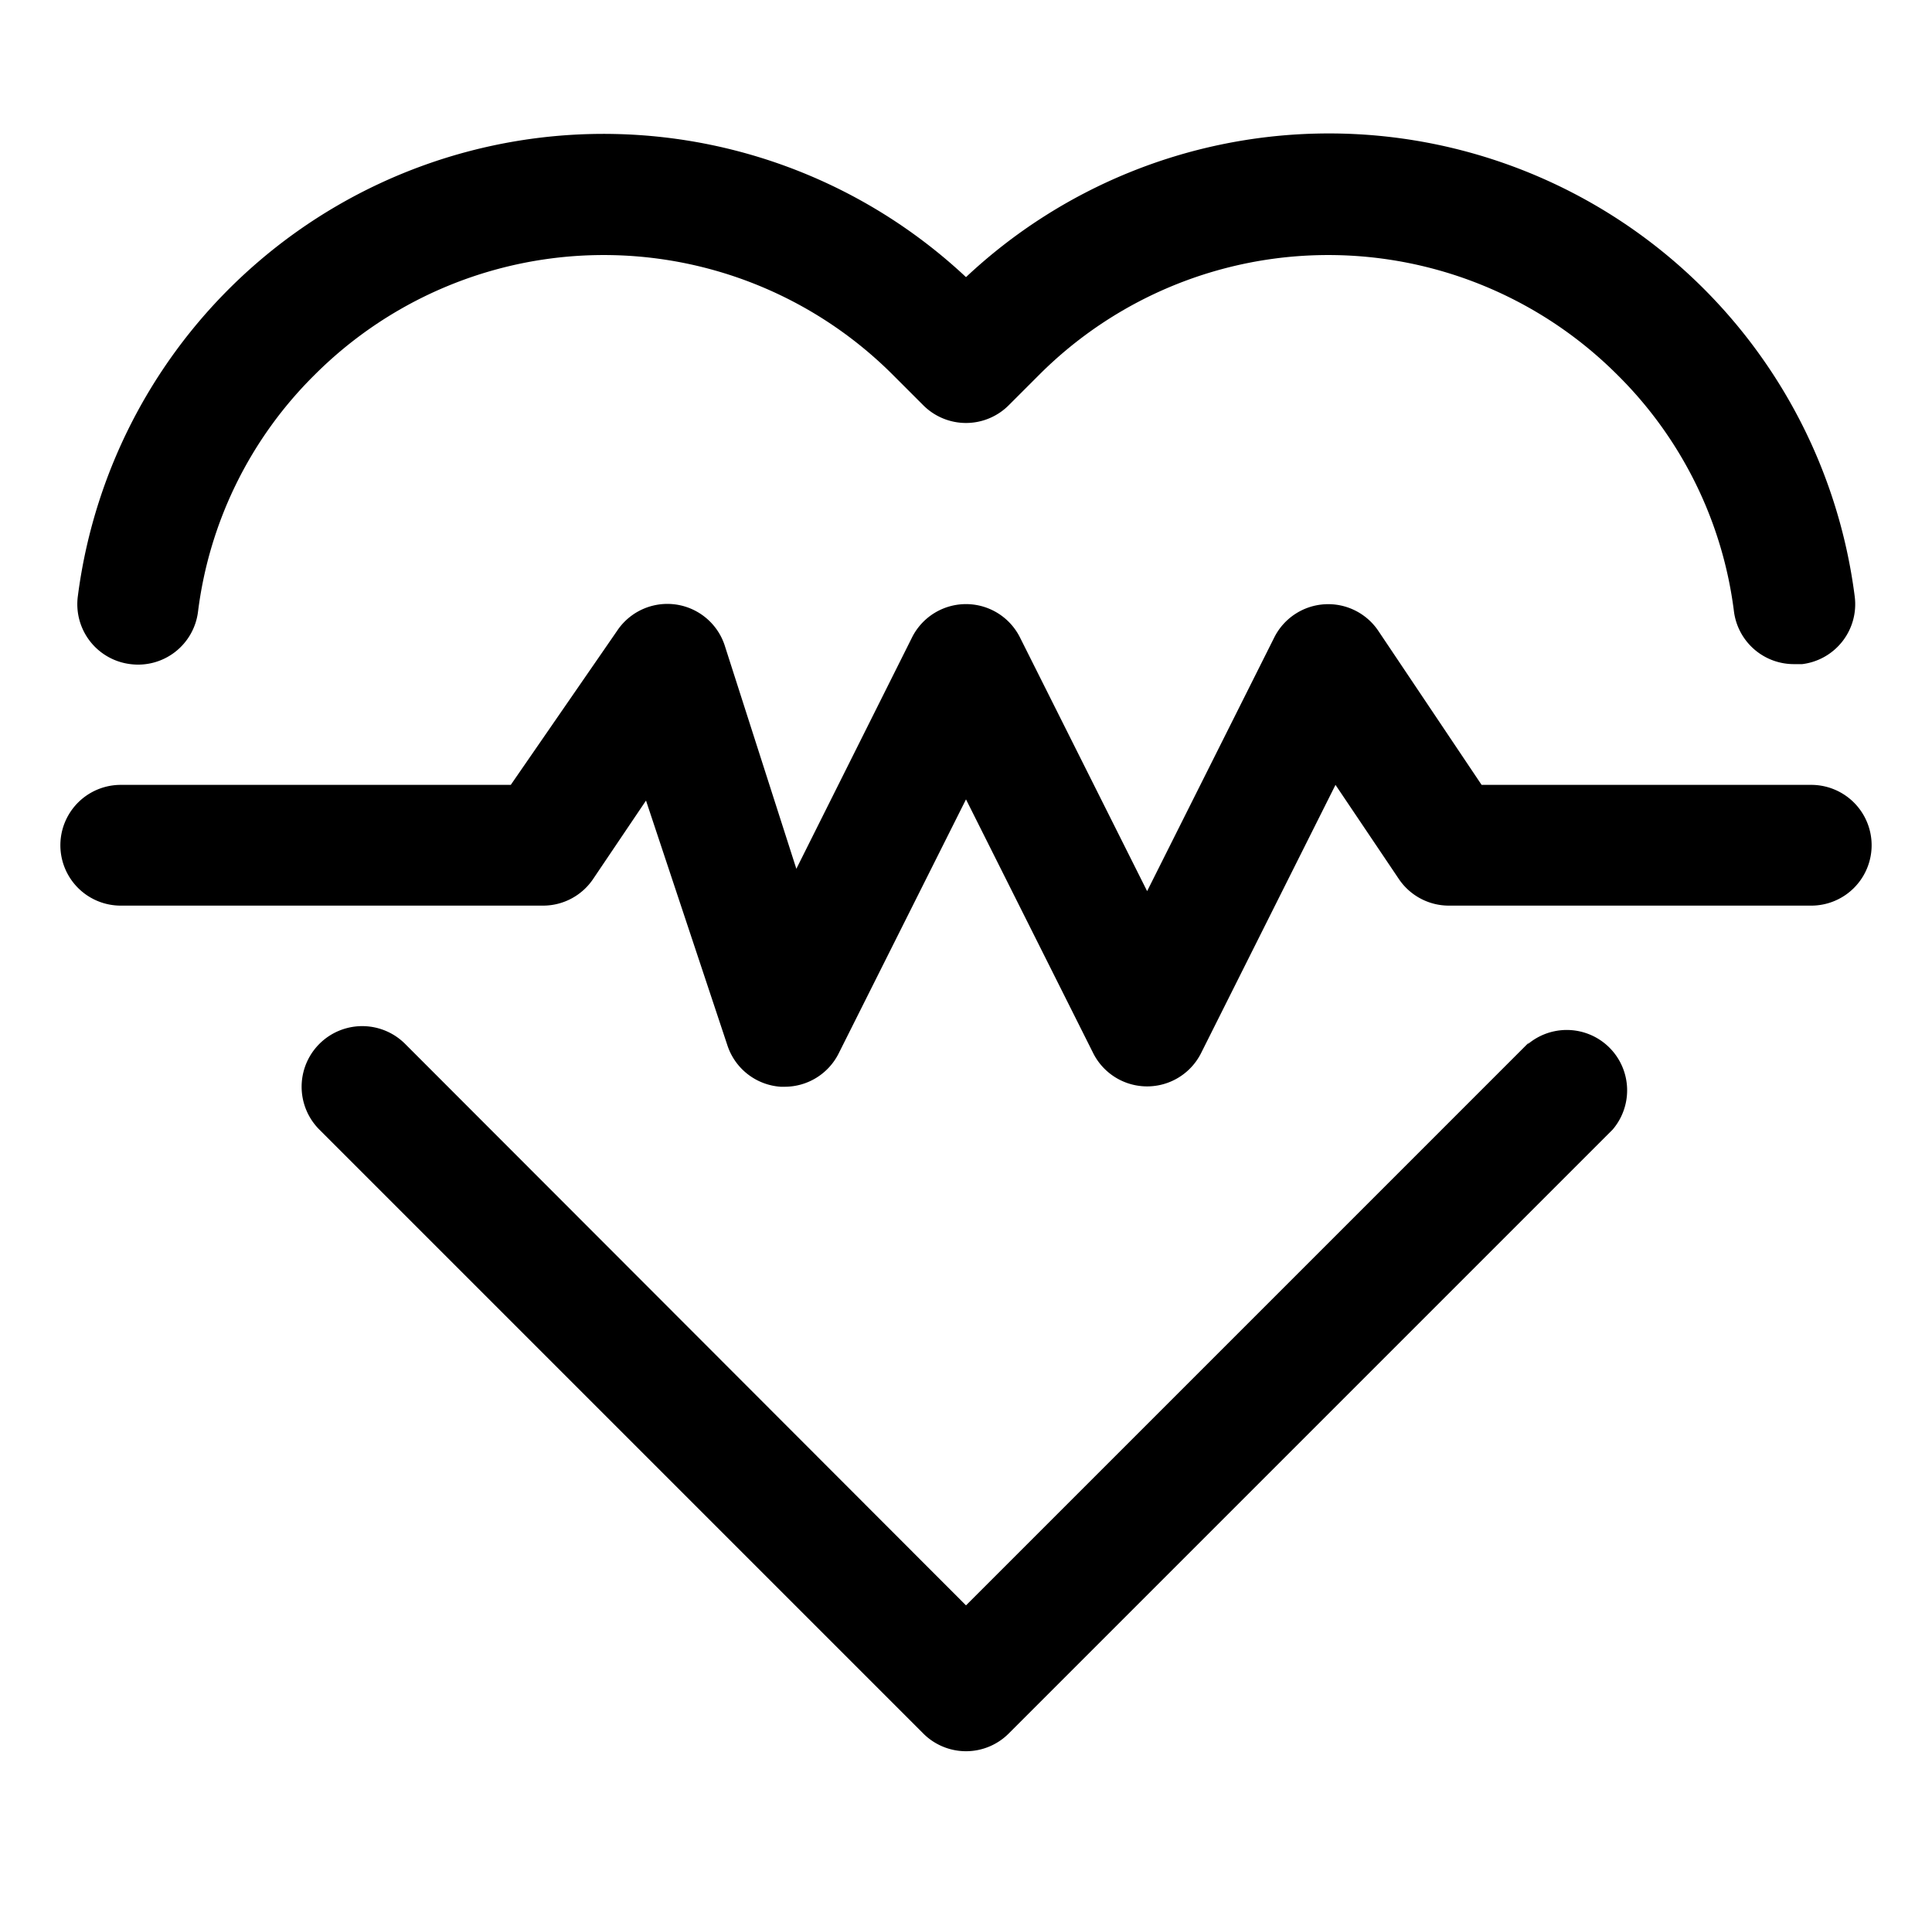 <?xml version="1.0" encoding="UTF-8"?> <svg xmlns="http://www.w3.org/2000/svg" viewBox="0 0 32 32" id="cardiogram"><g><path d="M3.28 10.13a6.68 6.68 0 0 1 1.93-3.92 6.77 6.77 0 0 1 9.58 0l.5.5a1 1 0 0 0 1.42 0l.5-.5a6.77 6.77 0 0 1 9.58 0 6.68 6.68 0 0 1 1.93 3.92 1 1 0 0 0 1 .87h.13a1 1 0 0 0 .87-1.12A8.78 8.78 0 0 0 16 4.59 8.78 8.78 0 0 0 1.29 9.87 1 1 0 0 0 2.16 11a1 1 0 0 0 1.12-.87zm22.05 7.13L16 26.59l-9.29-9.3a1 1 0 0 0-1.42 1.42l10 10a1 1 0 0 0 1.42 0l10-10a1 1 0 0 0-1.41-1.41z"></path><path d="M30 13h-5.46l-1.71-2.55a1 1 0 0 0-1.72.1L19 14.76l-2.11-4.21a1 1 0 0 0-1.78 0l-1.92 3.84L12 10.68a1 1 0 0 0-1.78-.23L8.46 13H2a1 1 0 0 0 0 2h7a1 1 0 0 0 .83-.45l.87-1.29 1.35 4.06a1 1 0 0 0 .88.68H13a1 1 0 0 0 .89-.55L16 13.24l2.11 4.21a1 1 0 0 0 1.78 0L22.12 13l1.05 1.56A1 1 0 0 0 24 15h6a1 1 0 0 0 0-2Z"></path></g></svg> 